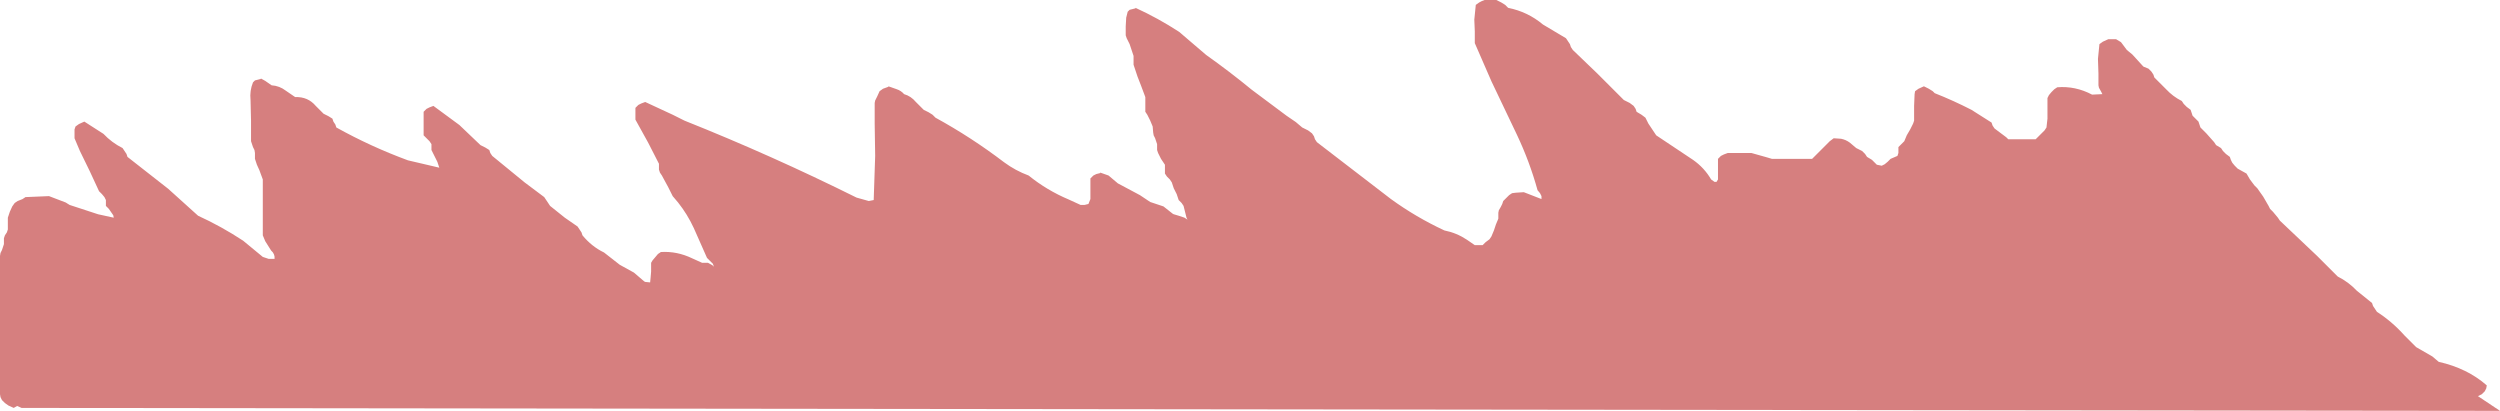 <?xml version="1.0" encoding="UTF-8" standalone="no"?>
<svg xmlns:xlink="http://www.w3.org/1999/xlink" height="41.9px" width="254.95px" xmlns="http://www.w3.org/2000/svg">
  <g transform="matrix(1.0, 0.0, 0.0, 1.0, 327.8, 36.2)">
    <path d="M-326.0 -15.7 L-325.5 -15.9 -325.2 -16.1 -322.8 -16.2 -321.1 -15.55 -320.7 -15.3 -317.8 -14.35 -316.2 -14.0 -316.25 -14.25 -316.7 -14.9 -317.0 -15.2 -317.0 -15.5 -317.0 -15.8 -317.15 -16.1 -317.4 -16.4 -317.7 -16.7 -318.65 -18.75 -319.65 -20.8 -320.2 -22.1 -320.2 -22.4 -320.2 -22.7 -320.2 -23.0 -320.1 -23.3 -319.75 -23.55 -319.2 -23.8 -317.25 -22.55 Q-316.4 -21.65 -315.3 -21.1 L-315.1 -20.8 -314.9 -20.5 -314.8 -20.2 -310.65 -16.95 -307.6 -14.2 Q-305.2 -13.1 -303.0 -11.65 L-301.0 -10.0 -300.4 -9.8 -299.8 -9.8 Q-299.75 -10.3 -300.15 -10.65 L-300.75 -11.6 -301.0 -12.2 -301.0 -14.0 -301.0 -15.8 -301.0 -17.9 -301.35 -18.85 -301.6 -19.4 -301.8 -20.0 -301.8 -20.3 -301.8 -20.6 -301.85 -20.9 -302.0 -21.2 -302.1 -21.5 -302.2 -21.8 -302.2 -23.9 -302.25 -26.0 Q-302.35 -26.95 -302.0 -27.8 L-301.8 -28.0 -301.6 -28.05 -301.2 -28.15 -301.2 -28.2 -300.75 -27.95 -300.1 -27.5 Q-299.3 -27.45 -298.65 -26.95 L-297.7 -26.3 Q-296.4 -26.35 -295.6 -25.4 L-294.8 -24.6 -294.3 -24.35 -293.9 -24.1 -293.8 -23.8 -293.6 -23.5 -293.5 -23.2 Q-290.0 -21.25 -286.2 -19.85 L-283.0 -19.1 -283.2 -19.7 -283.5 -20.3 -283.8 -20.9 -283.8 -21.2 -283.8 -21.5 -284.0 -21.8 -284.3 -22.1 -284.6 -22.4 -284.6 -23.3 -284.6 -23.9 -284.6 -24.5 -284.6 -24.8 -284.3 -25.1 -284.0 -25.25 -283.6 -25.4 -280.95 -23.45 -278.8 -21.4 -278.3 -21.15 -277.9 -20.9 -277.8 -20.6 -277.6 -20.3 -274.3 -17.6 -272.3 -16.1 -272.1 -15.8 -271.9 -15.5 -271.7 -15.2 -270.2 -14.0 -268.9 -13.1 -268.7 -12.8 -268.5 -12.5 -268.4 -12.2 Q-267.45 -11.05 -266.2 -10.45 L-264.6 -9.2 -263.15 -8.4 -262.1 -7.5 -262.0 -7.45 -261.5 -7.4 -261.45 -7.9 -261.4 -8.5 -261.4 -9.1 -261.4 -9.4 -261.25 -9.65 -260.7 -10.3 -260.4 -10.5 Q-258.75 -10.6 -257.2 -9.85 L-256.2 -9.4 -255.6 -9.4 -255.15 -9.15 -255.0 -9.0 -255.1 -9.3 -255.4 -9.6 -255.7 -9.9 -257.05 -12.95 Q-257.7 -14.35 -258.65 -15.55 L-259.2 -16.2 -259.65 -17.1 -260.3 -18.3 -260.5 -18.6 -260.6 -18.9 -260.6 -19.2 -260.6 -19.5 -261.7 -21.65 -263.0 -24.0 -263.0 -24.3 -263.0 -24.6 -263.0 -24.9 -263.0 -25.2 -262.7 -25.5 -262.4 -25.65 -262.0 -25.8 -259.2 -24.5 -258.0 -23.9 Q-249.1 -20.35 -240.45 -16.05 L-239.2 -15.7 -238.7 -15.8 -238.55 -20.3 -238.6 -23.6 -238.6 -25.7 -238.55 -25.95 -238.35 -26.35 -238.1 -26.9 -237.75 -27.15 -237.2 -27.35 -237.2 -27.4 -236.35 -27.1 Q-235.9 -26.95 -235.6 -26.6 -234.9 -26.4 -234.4 -25.8 L-233.6 -25.0 -233.1 -24.75 -232.7 -24.5 -232.4 -24.2 Q-228.75 -22.2 -225.4 -19.65 -224.25 -18.8 -222.9 -18.3 -221.05 -16.8 -218.8 -15.85 L-217.6 -15.3 -217.2 -15.3 -216.8 -15.4 -216.6 -15.9 -216.6 -16.5 -216.6 -17.1 -216.6 -17.7 -216.6 -18.0 -216.3 -18.3 -216.0 -18.45 -215.6 -18.55 -215.6 -18.6 -214.75 -18.3 -213.8 -17.5 -211.55 -16.3 -210.5 -15.6 -209.15 -15.15 -208.2 -14.4 -208.1 -14.35 -207.6 -14.2 -207.0 -14.0 -206.7 -13.8 -206.8 -14.0 -207.1 -15.2 -207.3 -15.5 -207.6 -15.8 -207.8 -16.4 -208.1 -17.0 -208.3 -17.6 -208.5 -17.9 -208.8 -18.2 -209.0 -18.5 -209.0 -18.8 -209.0 -19.1 -209.0 -19.4 -209.4 -20.0 -209.7 -20.6 -209.8 -20.9 -209.8 -21.2 -209.8 -21.5 -209.9 -21.8 -210.0 -22.1 -210.15 -22.4 -210.2 -22.7 -210.25 -23.3 -210.5 -23.9 -210.8 -24.5 -211.0 -24.8 -211.0 -25.1 -211.0 -25.4 -211.0 -25.7 -211.0 -26.0 -211.0 -26.3 -211.45 -27.5 -211.8 -28.4 -212.1 -29.3 -212.2 -29.6 -212.2 -29.9 -212.2 -30.2 -212.2 -30.5 -212.4 -31.1 -212.6 -31.7 -212.9 -32.3 -213.0 -32.6 -213.0 -33.5 -212.95 -34.4 -212.8 -35.0 -212.6 -35.2 -212.4 -35.25 -212.0 -35.35 -212.0 -35.4 Q-209.7 -34.35 -207.55 -32.95 L-204.8 -30.6 Q-202.4 -28.9 -200.15 -27.05 L-196.6 -24.4 -195.65 -23.75 -195.0 -23.2 -194.4 -22.9 -194.0 -22.6 -193.8 -22.3 -193.7 -22.0 -193.5 -21.7 -185.95 -15.9 Q-183.4 -14.05 -180.5 -12.7 -179.25 -12.45 -178.2 -11.75 L-177.4 -11.2 -176.6 -11.2 -176.3 -11.5 -175.9 -11.8 -175.7 -12.1 -175.45 -12.7 -175.25 -13.3 -175.0 -13.9 -175.0 -14.2 -175.0 -14.5 -174.95 -14.75 -174.75 -15.1 -174.6 -15.4 -174.5 -15.7 -174.2 -16.0 -173.9 -16.3 -173.6 -16.5 -173.2 -16.55 -172.4 -16.6 -170.6 -15.9 -170.6 -16.2 -170.75 -16.5 -171.0 -16.8 Q-171.8 -19.7 -173.1 -22.45 L-175.7 -27.9 -177.4 -31.8 -177.4 -33.0 -177.45 -34.2 -177.3 -35.7 -176.95 -35.95 Q-176.7 -36.1 -176.4 -36.2 L-175.2 -36.2 -174.7 -35.95 -174.3 -35.7 -174.1 -35.5 -174.0 -35.4 Q-172.0 -35.0 -170.45 -33.7 L-168.1 -32.3 -167.9 -32.0 -167.7 -31.7 -167.6 -31.4 -167.4 -31.1 -164.9 -28.7 -162.2 -26.0 -161.6 -25.7 -161.2 -25.4 -161.0 -25.1 -160.9 -24.8 -160.4 -24.5 -160.0 -24.2 -159.7 -23.6 -159.5 -23.3 -159.3 -23.0 -159.1 -22.7 -158.9 -22.4 -155.15 -19.9 Q-154.0 -19.1 -153.3 -17.9 L-152.95 -17.65 -152.75 -17.65 -152.6 -17.9 -152.6 -18.5 -152.6 -18.8 -152.6 -19.1 -152.6 -19.4 -152.6 -20.0 -152.3 -20.3 -152.0 -20.45 -151.6 -20.6 -149.2 -20.6 -147.6 -20.15 -147.1 -20.0 -143.0 -20.0 -142.1 -20.9 -141.2 -21.8 -140.8 -22.1 -140.05 -22.05 Q-139.55 -21.95 -139.15 -21.65 L-138.5 -21.1 -137.9 -20.8 -137.6 -20.5 -137.4 -20.2 -136.9 -19.9 -136.6 -19.6 -136.4 -19.4 -135.9 -19.3 -135.6 -19.45 -135.3 -19.7 -135.0 -20.0 -134.3 -20.3 -134.2 -20.6 -134.2 -20.9 -134.2 -21.2 -133.9 -21.5 -133.6 -21.8 -133.35 -22.4 -133.0 -23.0 -132.7 -23.6 -132.6 -23.9 -132.6 -24.8 -132.6 -25.4 -132.55 -26.6 -132.5 -26.9 -132.15 -27.15 -131.6 -27.4 -131.1 -27.15 -130.7 -26.9 -130.5 -26.7 Q-128.6 -25.95 -126.75 -25.0 L-124.7 -23.7 -124.6 -23.4 -124.4 -23.1 -123.6 -22.5 -123.2 -22.2 -123.0 -22.0 -120.2 -22.0 -119.6 -22.6 -119.3 -22.9 -119.1 -23.2 -119.0 -24.1 -119.0 -24.7 -119.0 -25.9 -119.0 -26.2 -118.85 -26.5 -118.6 -26.8 -118.3 -27.1 -118.0 -27.3 Q-116.15 -27.45 -114.45 -26.55 L-113.4 -26.6 -113.55 -26.9 -113.75 -27.25 -113.8 -27.5 -113.8 -28.7 -113.85 -30.2 -113.7 -31.7 -113.35 -31.95 -112.8 -32.2 -112.0 -32.2 -111.5 -31.9 -110.9 -31.1 -110.35 -30.65 -109.3 -29.5 -109.2 -29.4 -108.7 -29.2 -108.4 -28.9 -108.2 -28.6 -108.1 -28.3 -106.9 -27.1 Q-106.2 -26.35 -105.3 -25.9 L-105.1 -25.6 -104.8 -25.3 -104.4 -25.0 -104.3 -24.7 -104.2 -24.4 -103.9 -24.1 -103.6 -23.8 -103.5 -23.5 -103.4 -23.2 -102.8 -22.6 -102.0 -21.7 -101.8 -21.4 -101.3 -21.1 -101.1 -20.8 -100.8 -20.5 -100.4 -20.2 -100.3 -19.9 -100.15 -19.6 -99.9 -19.3 -99.7 -19.1 -99.6 -19.0 -98.7 -18.5 -98.35 -17.9 -97.9 -17.3 -97.6 -17.0 -97.0 -16.15 -96.45 -15.2 -96.3 -14.9 -96.0 -14.6 -95.5 -14.0 -95.3 -13.7 -91.5 -10.1 -89.4 -8.0 Q-88.3 -7.45 -87.45 -6.55 L-85.9 -5.3 -85.8 -5.0 -85.6 -4.7 -85.4 -4.4 Q-83.85 -3.4 -82.6 -2.0 L-81.4 -0.8 -79.75 0.15 -79.1 0.7 Q-76.2 1.35 -74.2 3.1 L-74.25 3.4 -74.4 3.7 -74.7 4.0 -75.1 4.2 -72.85 5.7 -325.6 5.4 -326.05 5.2 -326.4 5.4 -326.95 5.15 -327.3 4.9 -327.6 4.6 -327.75 4.3 -327.8 4.0 -327.8 -1.1 -327.8 -5.6 -327.8 -10.1 -327.75 -10.4 -327.6 -10.7 -327.5 -11.0 -327.4 -11.3 -327.4 -11.6 -327.4 -11.9 -327.3 -12.2 -327.1 -12.5 -327.0 -12.8 -327.0 -13.1 -327.0 -13.4 -327.0 -13.7 -327.0 -14.0 -326.8 -14.6 -326.55 -15.15 -326.3 -15.5 -326.0 -15.7" fill="#bb2b2b" fill-opacity="0.6" fill-rule="evenodd" stroke="none"/>
  </g>
</svg>
